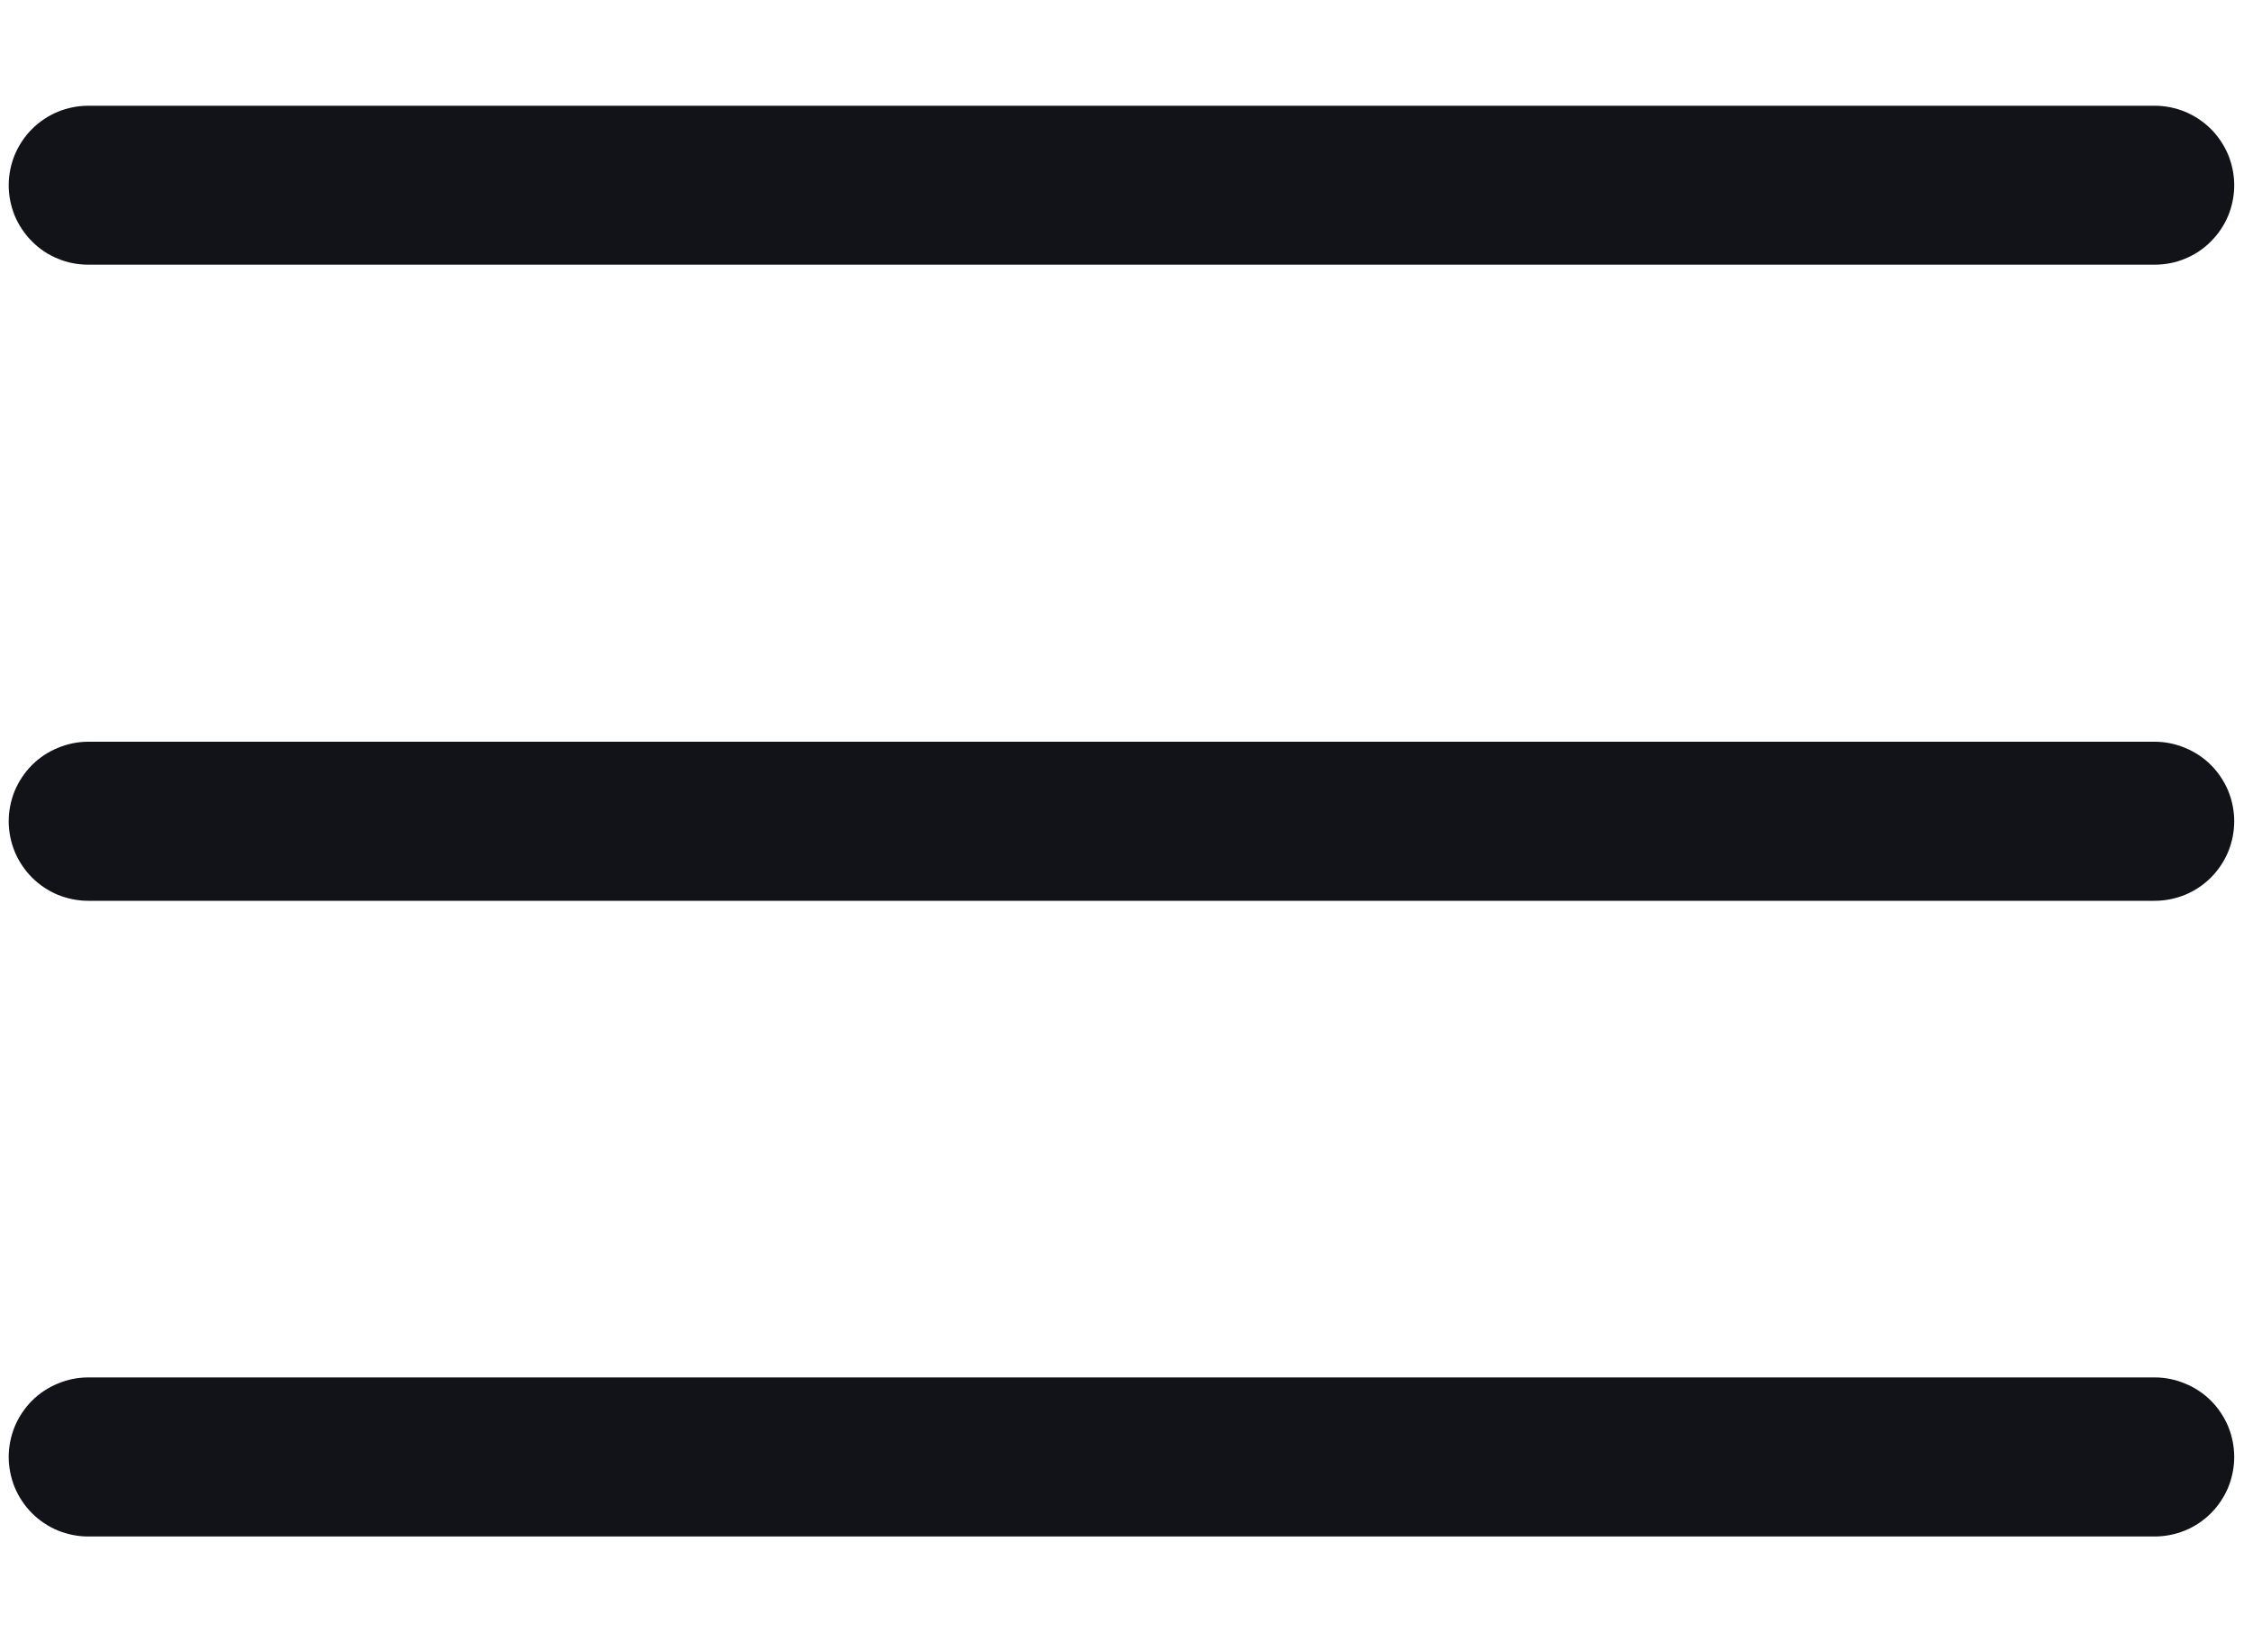 <?xml version="1.0" encoding="UTF-8"?> <svg xmlns="http://www.w3.org/2000/svg" width="15" height="11" viewBox="0 0 15 11" fill="none"><g clip-path="url(#clip0_167_86)"><path fill-rule="evenodd" clip-rule="evenodd" d="M0.587 0.704C0.518 0.704 0.449 0.718 0.385 0.744C0.321 0.771 0.262 0.81 0.213 0.859C0.164 0.908 0.125 0.967 0.098 1.031C0.072 1.095 0.058 1.164 0.058 1.233C0.058 1.303 0.072 1.372 0.098 1.436C0.125 1.5 0.164 1.558 0.213 1.607C0.262 1.657 0.321 1.696 0.385 1.722C0.449 1.749 0.518 1.762 0.587 1.762H14.346C14.415 1.762 14.484 1.749 14.548 1.722C14.612 1.696 14.671 1.657 14.72 1.607C14.769 1.558 14.808 1.5 14.835 1.436C14.861 1.372 14.875 1.303 14.875 1.233C14.875 1.164 14.861 1.095 14.835 1.031C14.808 0.967 14.769 0.908 14.72 0.859C14.671 0.81 14.612 0.771 14.548 0.744C14.484 0.718 14.415 0.704 14.346 0.704H0.587ZM0.587 4.938C0.518 4.938 0.449 4.952 0.385 4.979C0.321 5.005 0.262 5.044 0.213 5.093C0.164 5.142 0.125 5.201 0.098 5.265C0.072 5.329 0.058 5.398 0.058 5.467C0.058 5.537 0.072 5.606 0.098 5.67C0.125 5.734 0.164 5.793 0.213 5.842C0.262 5.891 0.32 5.93 0.385 5.957C0.449 5.983 0.518 5.997 0.587 5.997H14.346C14.415 5.997 14.484 5.983 14.548 5.957C14.613 5.93 14.671 5.891 14.72 5.842C14.769 5.793 14.808 5.734 14.835 5.67C14.861 5.606 14.875 5.537 14.875 5.467C14.875 5.398 14.861 5.329 14.835 5.265C14.808 5.201 14.769 5.142 14.72 5.093C14.671 5.044 14.612 5.005 14.548 4.979C14.484 4.952 14.415 4.938 14.346 4.938H0.587ZM0.587 9.17C0.518 9.17 0.449 9.184 0.385 9.211C0.321 9.237 0.262 9.276 0.213 9.325C0.164 9.374 0.125 9.433 0.098 9.497C0.072 9.561 0.058 9.63 0.058 9.699C0.058 9.769 0.072 9.838 0.098 9.902C0.125 9.966 0.164 10.025 0.213 10.074C0.262 10.123 0.32 10.162 0.385 10.189C0.449 10.215 0.518 10.229 0.587 10.229H14.346C14.415 10.229 14.484 10.215 14.548 10.189C14.613 10.162 14.671 10.123 14.72 10.074C14.769 10.025 14.808 9.966 14.835 9.902C14.861 9.838 14.875 9.769 14.875 9.699C14.875 9.63 14.861 9.561 14.835 9.497C14.808 9.433 14.769 9.374 14.72 9.325C14.671 9.276 14.612 9.237 14.548 9.211C14.484 9.184 14.415 9.17 14.346 9.17H0.587Z" fill="#121318"></path></g><defs><clipPath id="clip0_167_86"><rect width="15" height="11" fill="white"></rect></clipPath></defs></svg> 